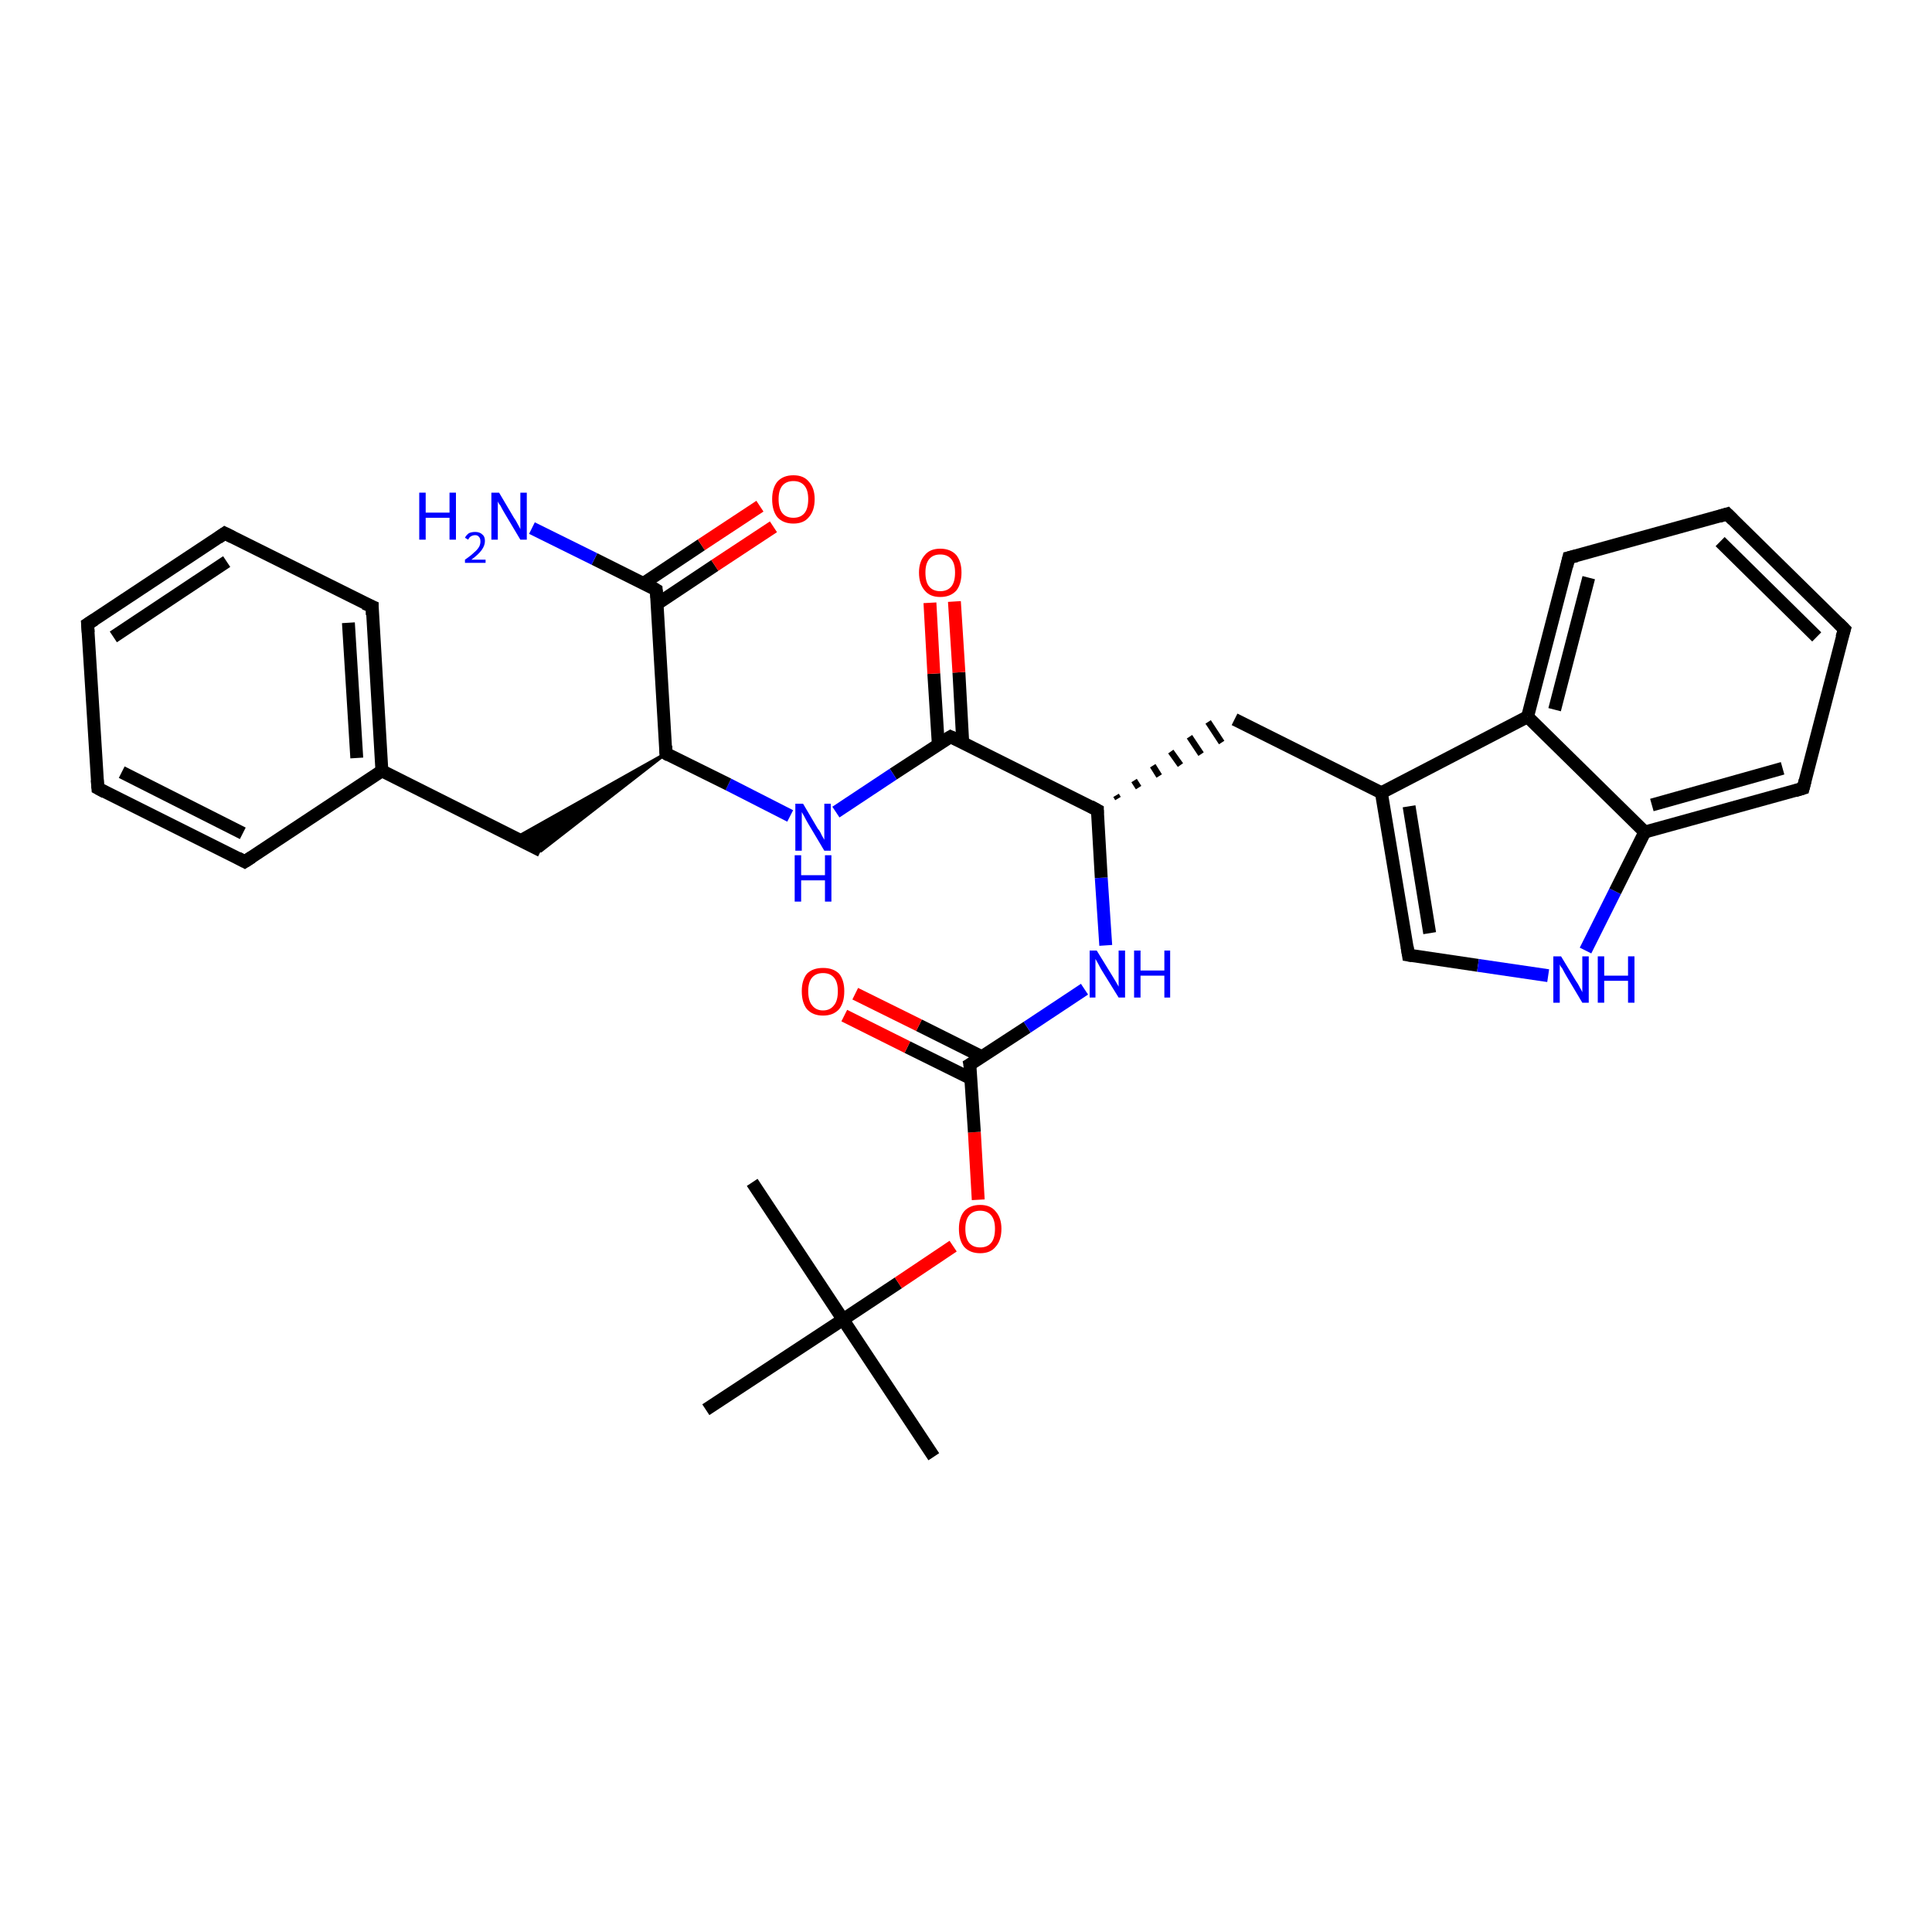<?xml version='1.0' encoding='iso-8859-1'?>
<svg version='1.1' baseProfile='full'
              xmlns='http://www.w3.org/2000/svg'
                      xmlns:rdkit='http://www.rdkit.org/xml'
                      xmlns:xlink='http://www.w3.org/1999/xlink'
                  xml:space='preserve'
width='300px' height='300px' viewBox='0 0 300 300'>
<!-- END OF HEADER -->
<rect style='opacity:1.0;fill:#FFFFFF;stroke:none' width='300.0' height='300.0' x='0.0' y='0.0'> </rect>
<path class='bond-0 atom-0 atom-1' d='M 145.0,226.2 L 130.9,204.9' style='fill:none;fill-rule:evenodd;stroke:#000000;stroke-width:2.0px;stroke-linecap:butt;stroke-linejoin:miter;stroke-opacity:1' />
<path class='bond-1 atom-1 atom-2' d='M 130.9,204.9 L 116.8,183.6' style='fill:none;fill-rule:evenodd;stroke:#000000;stroke-width:2.0px;stroke-linecap:butt;stroke-linejoin:miter;stroke-opacity:1' />
<path class='bond-2 atom-1 atom-3' d='M 130.9,204.9 L 109.6,218.9' style='fill:none;fill-rule:evenodd;stroke:#000000;stroke-width:2.0px;stroke-linecap:butt;stroke-linejoin:miter;stroke-opacity:1' />
<path class='bond-3 atom-1 atom-4' d='M 130.9,204.9 L 139.5,199.2' style='fill:none;fill-rule:evenodd;stroke:#000000;stroke-width:2.0px;stroke-linecap:butt;stroke-linejoin:miter;stroke-opacity:1' />
<path class='bond-3 atom-1 atom-4' d='M 139.5,199.2 L 148.0,193.5' style='fill:none;fill-rule:evenodd;stroke:#FF0000;stroke-width:2.0px;stroke-linecap:butt;stroke-linejoin:miter;stroke-opacity:1' />
<path class='bond-4 atom-4 atom-5' d='M 151.9,186.3 L 151.3,175.8' style='fill:none;fill-rule:evenodd;stroke:#FF0000;stroke-width:2.0px;stroke-linecap:butt;stroke-linejoin:miter;stroke-opacity:1' />
<path class='bond-4 atom-4 atom-5' d='M 151.3,175.8 L 150.6,165.3' style='fill:none;fill-rule:evenodd;stroke:#000000;stroke-width:2.0px;stroke-linecap:butt;stroke-linejoin:miter;stroke-opacity:1' />
<path class='bond-5 atom-5 atom-6' d='M 152.5,164.1 L 142.7,159.2' style='fill:none;fill-rule:evenodd;stroke:#000000;stroke-width:2.0px;stroke-linecap:butt;stroke-linejoin:miter;stroke-opacity:1' />
<path class='bond-5 atom-5 atom-6' d='M 142.7,159.2 L 132.8,154.3' style='fill:none;fill-rule:evenodd;stroke:#FF0000;stroke-width:2.0px;stroke-linecap:butt;stroke-linejoin:miter;stroke-opacity:1' />
<path class='bond-5 atom-5 atom-6' d='M 150.8,167.5 L 140.9,162.6' style='fill:none;fill-rule:evenodd;stroke:#000000;stroke-width:2.0px;stroke-linecap:butt;stroke-linejoin:miter;stroke-opacity:1' />
<path class='bond-5 atom-5 atom-6' d='M 140.9,162.6 L 131.1,157.7' style='fill:none;fill-rule:evenodd;stroke:#FF0000;stroke-width:2.0px;stroke-linecap:butt;stroke-linejoin:miter;stroke-opacity:1' />
<path class='bond-6 atom-5 atom-7' d='M 150.6,165.3 L 159.5,159.5' style='fill:none;fill-rule:evenodd;stroke:#000000;stroke-width:2.0px;stroke-linecap:butt;stroke-linejoin:miter;stroke-opacity:1' />
<path class='bond-6 atom-5 atom-7' d='M 159.5,159.5 L 168.4,153.6' style='fill:none;fill-rule:evenodd;stroke:#0000FF;stroke-width:2.0px;stroke-linecap:butt;stroke-linejoin:miter;stroke-opacity:1' />
<path class='bond-7 atom-7 atom-8' d='M 171.7,146.8 L 171.0,136.3' style='fill:none;fill-rule:evenodd;stroke:#0000FF;stroke-width:2.0px;stroke-linecap:butt;stroke-linejoin:miter;stroke-opacity:1' />
<path class='bond-7 atom-7 atom-8' d='M 171.0,136.3 L 170.4,125.8' style='fill:none;fill-rule:evenodd;stroke:#000000;stroke-width:2.0px;stroke-linecap:butt;stroke-linejoin:miter;stroke-opacity:1' />
<path class='bond-8 atom-8 atom-9' d='M 173.6,124.0 L 173.3,123.5' style='fill:none;fill-rule:evenodd;stroke:#000000;stroke-width:1.0px;stroke-linecap:butt;stroke-linejoin:miter;stroke-opacity:1' />
<path class='bond-8 atom-8 atom-9' d='M 176.8,122.3 L 176.1,121.2' style='fill:none;fill-rule:evenodd;stroke:#000000;stroke-width:1.0px;stroke-linecap:butt;stroke-linejoin:miter;stroke-opacity:1' />
<path class='bond-8 atom-8 atom-9' d='M 180.0,120.5 L 179.0,118.9' style='fill:none;fill-rule:evenodd;stroke:#000000;stroke-width:1.0px;stroke-linecap:butt;stroke-linejoin:miter;stroke-opacity:1' />
<path class='bond-8 atom-8 atom-9' d='M 183.3,118.8 L 181.8,116.7' style='fill:none;fill-rule:evenodd;stroke:#000000;stroke-width:1.0px;stroke-linecap:butt;stroke-linejoin:miter;stroke-opacity:1' />
<path class='bond-8 atom-8 atom-9' d='M 186.5,117.1 L 184.7,114.4' style='fill:none;fill-rule:evenodd;stroke:#000000;stroke-width:1.0px;stroke-linecap:butt;stroke-linejoin:miter;stroke-opacity:1' />
<path class='bond-8 atom-8 atom-9' d='M 189.7,115.3 L 187.6,112.1' style='fill:none;fill-rule:evenodd;stroke:#000000;stroke-width:1.0px;stroke-linecap:butt;stroke-linejoin:miter;stroke-opacity:1' />
<path class='bond-9 atom-9 atom-10' d='M 191.7,111.7 L 214.5,123.1' style='fill:none;fill-rule:evenodd;stroke:#000000;stroke-width:2.0px;stroke-linecap:butt;stroke-linejoin:miter;stroke-opacity:1' />
<path class='bond-10 atom-10 atom-11' d='M 214.5,123.1 L 218.7,148.3' style='fill:none;fill-rule:evenodd;stroke:#000000;stroke-width:2.0px;stroke-linecap:butt;stroke-linejoin:miter;stroke-opacity:1' />
<path class='bond-10 atom-10 atom-11' d='M 218.8,125.2 L 222.0,144.9' style='fill:none;fill-rule:evenodd;stroke:#000000;stroke-width:2.0px;stroke-linecap:butt;stroke-linejoin:miter;stroke-opacity:1' />
<path class='bond-11 atom-11 atom-12' d='M 218.7,148.3 L 229.5,149.9' style='fill:none;fill-rule:evenodd;stroke:#000000;stroke-width:2.0px;stroke-linecap:butt;stroke-linejoin:miter;stroke-opacity:1' />
<path class='bond-11 atom-11 atom-12' d='M 229.5,149.9 L 240.4,151.5' style='fill:none;fill-rule:evenodd;stroke:#0000FF;stroke-width:2.0px;stroke-linecap:butt;stroke-linejoin:miter;stroke-opacity:1' />
<path class='bond-12 atom-12 atom-13' d='M 246.2,147.6 L 250.8,138.4' style='fill:none;fill-rule:evenodd;stroke:#0000FF;stroke-width:2.0px;stroke-linecap:butt;stroke-linejoin:miter;stroke-opacity:1' />
<path class='bond-12 atom-12 atom-13' d='M 250.8,138.4 L 255.4,129.2' style='fill:none;fill-rule:evenodd;stroke:#000000;stroke-width:2.0px;stroke-linecap:butt;stroke-linejoin:miter;stroke-opacity:1' />
<path class='bond-13 atom-13 atom-14' d='M 255.4,129.2 L 280.0,122.4' style='fill:none;fill-rule:evenodd;stroke:#000000;stroke-width:2.0px;stroke-linecap:butt;stroke-linejoin:miter;stroke-opacity:1' />
<path class='bond-13 atom-13 atom-14' d='M 256.5,125.0 L 276.8,119.3' style='fill:none;fill-rule:evenodd;stroke:#000000;stroke-width:2.0px;stroke-linecap:butt;stroke-linejoin:miter;stroke-opacity:1' />
<path class='bond-14 atom-14 atom-15' d='M 280.0,122.4 L 286.4,97.7' style='fill:none;fill-rule:evenodd;stroke:#000000;stroke-width:2.0px;stroke-linecap:butt;stroke-linejoin:miter;stroke-opacity:1' />
<path class='bond-15 atom-15 atom-16' d='M 286.4,97.7 L 268.2,79.8' style='fill:none;fill-rule:evenodd;stroke:#000000;stroke-width:2.0px;stroke-linecap:butt;stroke-linejoin:miter;stroke-opacity:1' />
<path class='bond-15 atom-15 atom-16' d='M 282.1,98.9 L 267.1,84.1' style='fill:none;fill-rule:evenodd;stroke:#000000;stroke-width:2.0px;stroke-linecap:butt;stroke-linejoin:miter;stroke-opacity:1' />
<path class='bond-16 atom-16 atom-17' d='M 268.2,79.8 L 243.6,86.6' style='fill:none;fill-rule:evenodd;stroke:#000000;stroke-width:2.0px;stroke-linecap:butt;stroke-linejoin:miter;stroke-opacity:1' />
<path class='bond-17 atom-17 atom-18' d='M 243.6,86.6 L 237.2,111.3' style='fill:none;fill-rule:evenodd;stroke:#000000;stroke-width:2.0px;stroke-linecap:butt;stroke-linejoin:miter;stroke-opacity:1' />
<path class='bond-17 atom-17 atom-18' d='M 246.7,89.7 L 241.4,110.2' style='fill:none;fill-rule:evenodd;stroke:#000000;stroke-width:2.0px;stroke-linecap:butt;stroke-linejoin:miter;stroke-opacity:1' />
<path class='bond-18 atom-8 atom-19' d='M 170.4,125.8 L 147.6,114.4' style='fill:none;fill-rule:evenodd;stroke:#000000;stroke-width:2.0px;stroke-linecap:butt;stroke-linejoin:miter;stroke-opacity:1' />
<path class='bond-19 atom-19 atom-20' d='M 149.5,115.4 L 148.9,104.4' style='fill:none;fill-rule:evenodd;stroke:#000000;stroke-width:2.0px;stroke-linecap:butt;stroke-linejoin:miter;stroke-opacity:1' />
<path class='bond-19 atom-19 atom-20' d='M 148.9,104.4 L 148.2,93.4' style='fill:none;fill-rule:evenodd;stroke:#FF0000;stroke-width:2.0px;stroke-linecap:butt;stroke-linejoin:miter;stroke-opacity:1' />
<path class='bond-19 atom-19 atom-20' d='M 145.7,115.6 L 145.0,104.6' style='fill:none;fill-rule:evenodd;stroke:#000000;stroke-width:2.0px;stroke-linecap:butt;stroke-linejoin:miter;stroke-opacity:1' />
<path class='bond-19 atom-19 atom-20' d='M 145.0,104.6 L 144.4,93.6' style='fill:none;fill-rule:evenodd;stroke:#FF0000;stroke-width:2.0px;stroke-linecap:butt;stroke-linejoin:miter;stroke-opacity:1' />
<path class='bond-20 atom-19 atom-21' d='M 147.6,114.4 L 138.7,120.2' style='fill:none;fill-rule:evenodd;stroke:#000000;stroke-width:2.0px;stroke-linecap:butt;stroke-linejoin:miter;stroke-opacity:1' />
<path class='bond-20 atom-19 atom-21' d='M 138.7,120.2 L 129.8,126.1' style='fill:none;fill-rule:evenodd;stroke:#0000FF;stroke-width:2.0px;stroke-linecap:butt;stroke-linejoin:miter;stroke-opacity:1' />
<path class='bond-21 atom-21 atom-22' d='M 122.7,126.7 L 113.1,121.8' style='fill:none;fill-rule:evenodd;stroke:#0000FF;stroke-width:2.0px;stroke-linecap:butt;stroke-linejoin:miter;stroke-opacity:1' />
<path class='bond-21 atom-21 atom-22' d='M 113.1,121.8 L 103.4,117.0' style='fill:none;fill-rule:evenodd;stroke:#000000;stroke-width:2.0px;stroke-linecap:butt;stroke-linejoin:miter;stroke-opacity:1' />
<path class='bond-22 atom-22 atom-23' d='M 103.4,117.0 L 84.0,132.1 L 80.1,130.1 Z' style='fill:#000000;fill-rule:evenodd;fill-opacity:1;stroke:#000000;stroke-width:0.5px;stroke-linecap:butt;stroke-linejoin:miter;stroke-opacity:1;' />
<path class='bond-23 atom-23 atom-24' d='M 84.0,132.1 L 59.3,119.7' style='fill:none;fill-rule:evenodd;stroke:#000000;stroke-width:2.0px;stroke-linecap:butt;stroke-linejoin:miter;stroke-opacity:1' />
<path class='bond-24 atom-24 atom-25' d='M 59.3,119.7 L 57.8,94.2' style='fill:none;fill-rule:evenodd;stroke:#000000;stroke-width:2.0px;stroke-linecap:butt;stroke-linejoin:miter;stroke-opacity:1' />
<path class='bond-24 atom-24 atom-25' d='M 55.4,117.7 L 54.1,96.7' style='fill:none;fill-rule:evenodd;stroke:#000000;stroke-width:2.0px;stroke-linecap:butt;stroke-linejoin:miter;stroke-opacity:1' />
<path class='bond-25 atom-25 atom-26' d='M 57.8,94.2 L 34.9,82.8' style='fill:none;fill-rule:evenodd;stroke:#000000;stroke-width:2.0px;stroke-linecap:butt;stroke-linejoin:miter;stroke-opacity:1' />
<path class='bond-26 atom-26 atom-27' d='M 34.9,82.8 L 13.6,96.9' style='fill:none;fill-rule:evenodd;stroke:#000000;stroke-width:2.0px;stroke-linecap:butt;stroke-linejoin:miter;stroke-opacity:1' />
<path class='bond-26 atom-26 atom-27' d='M 35.2,87.2 L 17.6,98.9' style='fill:none;fill-rule:evenodd;stroke:#000000;stroke-width:2.0px;stroke-linecap:butt;stroke-linejoin:miter;stroke-opacity:1' />
<path class='bond-27 atom-27 atom-28' d='M 13.6,96.9 L 15.2,122.4' style='fill:none;fill-rule:evenodd;stroke:#000000;stroke-width:2.0px;stroke-linecap:butt;stroke-linejoin:miter;stroke-opacity:1' />
<path class='bond-28 atom-28 atom-29' d='M 15.2,122.4 L 38.0,133.8' style='fill:none;fill-rule:evenodd;stroke:#000000;stroke-width:2.0px;stroke-linecap:butt;stroke-linejoin:miter;stroke-opacity:1' />
<path class='bond-28 atom-28 atom-29' d='M 18.9,119.9 L 37.7,129.4' style='fill:none;fill-rule:evenodd;stroke:#000000;stroke-width:2.0px;stroke-linecap:butt;stroke-linejoin:miter;stroke-opacity:1' />
<path class='bond-29 atom-22 atom-30' d='M 103.4,117.0 L 101.9,91.6' style='fill:none;fill-rule:evenodd;stroke:#000000;stroke-width:2.0px;stroke-linecap:butt;stroke-linejoin:miter;stroke-opacity:1' />
<path class='bond-30 atom-30 atom-31' d='M 101.9,91.6 L 92.3,86.8' style='fill:none;fill-rule:evenodd;stroke:#000000;stroke-width:2.0px;stroke-linecap:butt;stroke-linejoin:miter;stroke-opacity:1' />
<path class='bond-30 atom-30 atom-31' d='M 92.3,86.8 L 82.6,82.0' style='fill:none;fill-rule:evenodd;stroke:#0000FF;stroke-width:2.0px;stroke-linecap:butt;stroke-linejoin:miter;stroke-opacity:1' />
<path class='bond-31 atom-30 atom-32' d='M 102.0,93.8 L 111.0,87.8' style='fill:none;fill-rule:evenodd;stroke:#000000;stroke-width:2.0px;stroke-linecap:butt;stroke-linejoin:miter;stroke-opacity:1' />
<path class='bond-31 atom-30 atom-32' d='M 111.0,87.8 L 120.1,81.8' style='fill:none;fill-rule:evenodd;stroke:#FF0000;stroke-width:2.0px;stroke-linecap:butt;stroke-linejoin:miter;stroke-opacity:1' />
<path class='bond-31 atom-30 atom-32' d='M 99.9,90.6 L 108.9,84.6' style='fill:none;fill-rule:evenodd;stroke:#000000;stroke-width:2.0px;stroke-linecap:butt;stroke-linejoin:miter;stroke-opacity:1' />
<path class='bond-31 atom-30 atom-32' d='M 108.9,84.6 L 118.0,78.6' style='fill:none;fill-rule:evenodd;stroke:#FF0000;stroke-width:2.0px;stroke-linecap:butt;stroke-linejoin:miter;stroke-opacity:1' />
<path class='bond-32 atom-18 atom-10' d='M 237.2,111.3 L 214.5,123.1' style='fill:none;fill-rule:evenodd;stroke:#000000;stroke-width:2.0px;stroke-linecap:butt;stroke-linejoin:miter;stroke-opacity:1' />
<path class='bond-33 atom-29 atom-24' d='M 38.0,133.8 L 59.3,119.7' style='fill:none;fill-rule:evenodd;stroke:#000000;stroke-width:2.0px;stroke-linecap:butt;stroke-linejoin:miter;stroke-opacity:1' />
<path class='bond-34 atom-18 atom-13' d='M 237.2,111.3 L 255.4,129.2' style='fill:none;fill-rule:evenodd;stroke:#000000;stroke-width:2.0px;stroke-linecap:butt;stroke-linejoin:miter;stroke-opacity:1' />
<path d='M 150.7,165.8 L 150.6,165.3 L 151.1,165.0' style='fill:none;stroke:#000000;stroke-width:2.0px;stroke-linecap:butt;stroke-linejoin:miter;stroke-opacity:1;' />
<path d='M 170.4,126.3 L 170.4,125.8 L 169.3,125.2' style='fill:none;stroke:#000000;stroke-width:2.0px;stroke-linecap:butt;stroke-linejoin:miter;stroke-opacity:1;' />
<path d='M 218.5,147.0 L 218.7,148.3 L 219.3,148.4' style='fill:none;stroke:#000000;stroke-width:2.0px;stroke-linecap:butt;stroke-linejoin:miter;stroke-opacity:1;' />
<path d='M 278.7,122.8 L 280.0,122.4 L 280.3,121.2' style='fill:none;stroke:#000000;stroke-width:2.0px;stroke-linecap:butt;stroke-linejoin:miter;stroke-opacity:1;' />
<path d='M 286.0,99.0 L 286.4,97.7 L 285.5,96.8' style='fill:none;stroke:#000000;stroke-width:2.0px;stroke-linecap:butt;stroke-linejoin:miter;stroke-opacity:1;' />
<path d='M 269.1,80.7 L 268.2,79.8 L 266.9,80.2' style='fill:none;stroke:#000000;stroke-width:2.0px;stroke-linecap:butt;stroke-linejoin:miter;stroke-opacity:1;' />
<path d='M 244.8,86.3 L 243.6,86.6 L 243.3,87.9' style='fill:none;stroke:#000000;stroke-width:2.0px;stroke-linecap:butt;stroke-linejoin:miter;stroke-opacity:1;' />
<path d='M 148.7,114.9 L 147.6,114.4 L 147.1,114.7' style='fill:none;stroke:#000000;stroke-width:2.0px;stroke-linecap:butt;stroke-linejoin:miter;stroke-opacity:1;' />
<path d='M 103.9,117.3 L 103.4,117.0 L 103.4,115.8' style='fill:none;stroke:#000000;stroke-width:2.0px;stroke-linecap:butt;stroke-linejoin:miter;stroke-opacity:1;' />
<path d='M 57.8,95.5 L 57.8,94.2 L 56.6,93.7' style='fill:none;stroke:#000000;stroke-width:2.0px;stroke-linecap:butt;stroke-linejoin:miter;stroke-opacity:1;' />
<path d='M 36.1,83.4 L 34.9,82.8 L 33.9,83.5' style='fill:none;stroke:#000000;stroke-width:2.0px;stroke-linecap:butt;stroke-linejoin:miter;stroke-opacity:1;' />
<path d='M 14.7,96.2 L 13.6,96.9 L 13.7,98.2' style='fill:none;stroke:#000000;stroke-width:2.0px;stroke-linecap:butt;stroke-linejoin:miter;stroke-opacity:1;' />
<path d='M 15.1,121.1 L 15.2,122.4 L 16.3,123.0' style='fill:none;stroke:#000000;stroke-width:2.0px;stroke-linecap:butt;stroke-linejoin:miter;stroke-opacity:1;' />
<path d='M 36.9,133.2 L 38.0,133.8 L 39.1,133.1' style='fill:none;stroke:#000000;stroke-width:2.0px;stroke-linecap:butt;stroke-linejoin:miter;stroke-opacity:1;' />
<path d='M 102.0,92.8 L 101.9,91.6 L 101.4,91.3' style='fill:none;stroke:#000000;stroke-width:2.0px;stroke-linecap:butt;stroke-linejoin:miter;stroke-opacity:1;' />
<path class='atom-4' d='M 148.9 190.8
Q 148.9 189.1, 149.7 188.1
Q 150.6 187.1, 152.2 187.1
Q 153.8 187.1, 154.6 188.1
Q 155.5 189.1, 155.5 190.8
Q 155.5 192.6, 154.6 193.6
Q 153.8 194.6, 152.2 194.6
Q 150.6 194.6, 149.7 193.6
Q 148.9 192.6, 148.9 190.8
M 152.2 193.7
Q 153.3 193.7, 153.9 193.0
Q 154.5 192.3, 154.5 190.8
Q 154.5 189.4, 153.9 188.7
Q 153.3 188.0, 152.2 188.0
Q 151.1 188.0, 150.5 188.7
Q 149.9 189.4, 149.9 190.8
Q 149.9 192.3, 150.5 193.0
Q 151.1 193.7, 152.2 193.7
' fill='#FF0000'/>
<path class='atom-6' d='M 124.5 153.9
Q 124.5 152.2, 125.3 151.2
Q 126.2 150.3, 127.8 150.3
Q 129.4 150.3, 130.3 151.2
Q 131.1 152.2, 131.1 153.9
Q 131.1 155.7, 130.3 156.7
Q 129.4 157.7, 127.8 157.7
Q 126.2 157.7, 125.3 156.7
Q 124.5 155.7, 124.5 153.9
M 127.8 156.9
Q 128.9 156.9, 129.5 156.1
Q 130.1 155.4, 130.1 153.9
Q 130.1 152.5, 129.5 151.8
Q 128.9 151.1, 127.8 151.1
Q 126.7 151.1, 126.1 151.8
Q 125.5 152.5, 125.5 153.9
Q 125.5 155.4, 126.1 156.1
Q 126.7 156.9, 127.8 156.9
' fill='#FF0000'/>
<path class='atom-7' d='M 170.3 147.6
L 172.7 151.5
Q 172.9 151.8, 173.3 152.5
Q 173.7 153.2, 173.7 153.2
L 173.7 147.6
L 174.7 147.6
L 174.7 154.9
L 173.7 154.9
L 171.1 150.7
Q 170.8 150.2, 170.5 149.6
Q 170.2 149.1, 170.1 148.9
L 170.1 154.9
L 169.2 154.9
L 169.2 147.6
L 170.3 147.6
' fill='#0000FF'/>
<path class='atom-7' d='M 176.1 147.6
L 177.1 147.6
L 177.1 150.7
L 180.8 150.7
L 180.8 147.6
L 181.7 147.6
L 181.7 154.9
L 180.8 154.9
L 180.8 151.5
L 177.1 151.5
L 177.1 154.9
L 176.1 154.9
L 176.1 147.6
' fill='#0000FF'/>
<path class='atom-12' d='M 242.4 148.5
L 244.7 152.3
Q 245.0 152.7, 245.3 153.3
Q 245.7 154.0, 245.7 154.1
L 245.7 148.5
L 246.7 148.5
L 246.7 155.7
L 245.7 155.7
L 243.2 151.5
Q 242.9 151.0, 242.6 150.4
Q 242.2 149.9, 242.2 149.7
L 242.2 155.7
L 241.2 155.7
L 241.2 148.5
L 242.4 148.5
' fill='#0000FF'/>
<path class='atom-12' d='M 248.1 148.5
L 249.1 148.5
L 249.1 151.5
L 252.8 151.5
L 252.8 148.5
L 253.8 148.5
L 253.8 155.7
L 252.8 155.7
L 252.8 152.3
L 249.1 152.3
L 249.1 155.7
L 248.1 155.7
L 248.1 148.5
' fill='#0000FF'/>
<path class='atom-20' d='M 142.7 88.9
Q 142.7 87.2, 143.6 86.2
Q 144.4 85.2, 146.0 85.2
Q 147.6 85.2, 148.5 86.2
Q 149.3 87.2, 149.3 88.9
Q 149.3 90.7, 148.5 91.7
Q 147.6 92.7, 146.0 92.7
Q 144.4 92.7, 143.6 91.7
Q 142.7 90.7, 142.7 88.9
M 146.0 91.8
Q 147.1 91.8, 147.7 91.1
Q 148.3 90.4, 148.3 88.9
Q 148.3 87.5, 147.7 86.8
Q 147.1 86.1, 146.0 86.1
Q 144.9 86.1, 144.3 86.8
Q 143.7 87.5, 143.7 88.9
Q 143.7 90.4, 144.3 91.1
Q 144.9 91.8, 146.0 91.8
' fill='#FF0000'/>
<path class='atom-21' d='M 124.7 124.8
L 127.0 128.7
Q 127.3 129.0, 127.6 129.7
Q 128.0 130.4, 128.0 130.4
L 128.0 124.8
L 129.0 124.8
L 129.0 132.1
L 128.0 132.1
L 125.5 127.9
Q 125.2 127.4, 124.9 126.8
Q 124.6 126.3, 124.5 126.1
L 124.5 132.1
L 123.5 132.1
L 123.5 124.8
L 124.7 124.8
' fill='#0000FF'/>
<path class='atom-21' d='M 123.4 132.8
L 124.4 132.8
L 124.4 135.9
L 128.1 135.9
L 128.1 132.8
L 129.1 132.8
L 129.1 140.0
L 128.1 140.0
L 128.1 136.7
L 124.4 136.7
L 124.4 140.0
L 123.4 140.0
L 123.4 132.8
' fill='#0000FF'/>
<path class='atom-31' d='M 65.1 76.5
L 66.1 76.5
L 66.1 79.6
L 69.8 79.6
L 69.8 76.5
L 70.8 76.5
L 70.8 83.8
L 69.8 83.8
L 69.8 80.4
L 66.1 80.4
L 66.1 83.8
L 65.1 83.8
L 65.1 76.5
' fill='#0000FF'/>
<path class='atom-31' d='M 72.2 83.5
Q 72.4 83.1, 72.8 82.8
Q 73.2 82.6, 73.8 82.6
Q 74.5 82.6, 74.9 83.0
Q 75.3 83.3, 75.3 84.0
Q 75.3 84.7, 74.8 85.4
Q 74.3 86.1, 73.2 86.9
L 75.4 86.9
L 75.4 87.4
L 72.2 87.4
L 72.2 86.9
Q 73.1 86.3, 73.6 85.8
Q 74.1 85.4, 74.4 84.9
Q 74.6 84.5, 74.6 84.1
Q 74.6 83.6, 74.4 83.4
Q 74.2 83.1, 73.8 83.1
Q 73.4 83.1, 73.1 83.3
Q 72.9 83.4, 72.7 83.8
L 72.2 83.5
' fill='#0000FF'/>
<path class='atom-31' d='M 77.5 76.5
L 79.8 80.4
Q 80.1 80.8, 80.4 81.4
Q 80.8 82.1, 80.8 82.2
L 80.8 76.5
L 81.8 76.5
L 81.8 83.8
L 80.8 83.8
L 78.3 79.6
Q 78.0 79.1, 77.7 78.5
Q 77.3 78.0, 77.3 77.8
L 77.3 83.8
L 76.3 83.8
L 76.3 76.5
L 77.5 76.5
' fill='#0000FF'/>
<path class='atom-32' d='M 119.9 77.5
Q 119.9 75.8, 120.7 74.8
Q 121.6 73.8, 123.2 73.8
Q 124.8 73.8, 125.6 74.8
Q 126.5 75.8, 126.5 77.5
Q 126.5 79.3, 125.6 80.3
Q 124.8 81.3, 123.2 81.3
Q 121.6 81.3, 120.7 80.3
Q 119.9 79.3, 119.9 77.5
M 123.2 80.4
Q 124.3 80.4, 124.9 79.7
Q 125.5 79.0, 125.5 77.5
Q 125.5 76.1, 124.9 75.4
Q 124.3 74.7, 123.2 74.7
Q 122.1 74.7, 121.5 75.4
Q 120.9 76.1, 120.9 77.5
Q 120.9 79.0, 121.5 79.7
Q 122.1 80.4, 123.2 80.4
' fill='#FF0000'/>
</svg>

